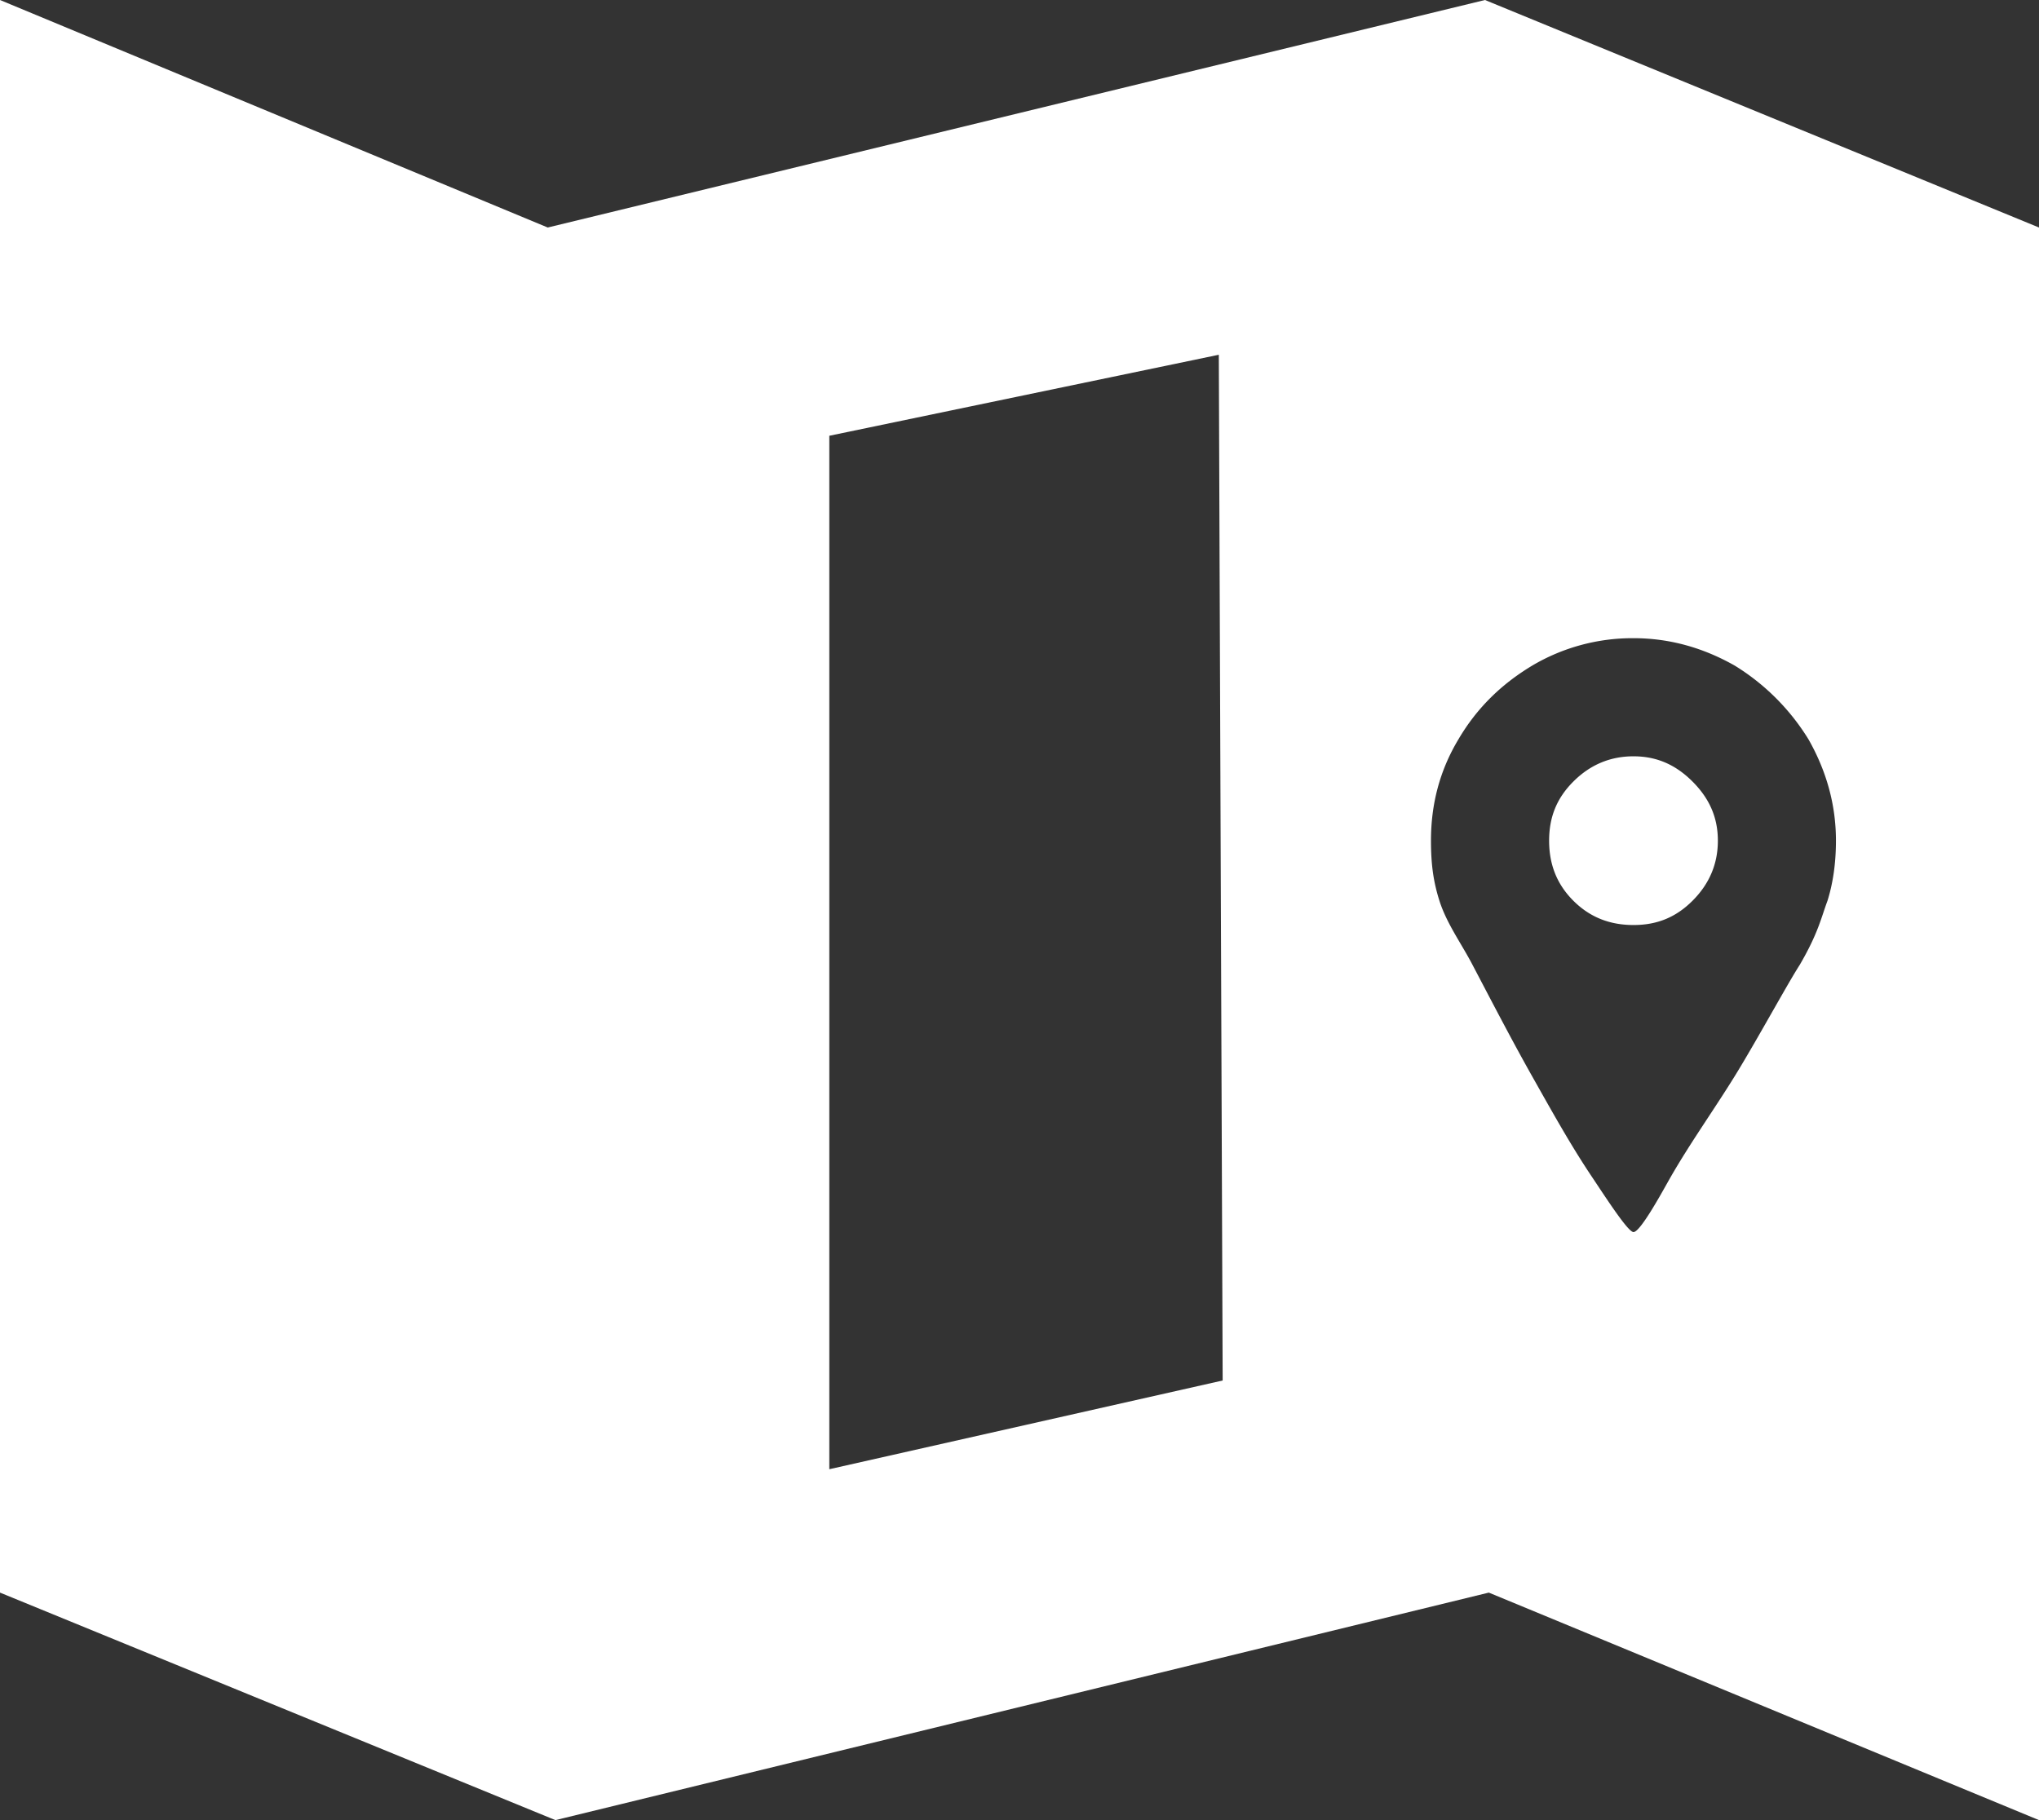 <svg xmlns="http://www.w3.org/2000/svg" viewBox="0 0 168 150"><rect x="0" y="0" width="168" height="150" fill="#333333" stroke="none"/><path d="M0 0v131.25L45.764 150l76.905-18.75L168 150V18.75L122.352 0 45.13 18.75Zm100.422 29.236.317 84.534-32.41 7.312V35.913Zm34.167 23.358c2.955 0 5.73.781 8.338 2.258a18.515 18.515 0 0 1 6.085 6.086c1.477 2.606 2.258 5.388 2.258 8.343 0 1.912-.261 3.56-.696 4.95-.521 1.39-.753 2.656-2.295 5.298-.955 1.477-3.343 5.862-5.096 8.746-1.807 2.973-3.858 5.799-5.585 8.82-.583 1.02-2.43 4.443-3.009 4.443-.46 0-2.354-2.955-3.406-4.523-1.768-2.635-3.31-5.42-4.87-8.184-1.744-3.09-3.373-6.242-5.023-9.382-.911-1.732-2.099-3.353-2.692-5.218-.505-1.588-.696-3.038-.696-4.95 0-2.955.694-5.737 2.258-8.344 1.478-2.52 3.479-4.52 6.086-6.085a16.234 16.234 0 0 1 8.343-2.258zm0 9.735c-1.912 0-3.566.691-4.956 2.081-1.39 1.39-1.996 2.96-1.996 4.871 0 1.912.606 3.56 1.996 4.95 1.39 1.39 3.044 2.002 4.956 2.002 1.912 0 3.474-.612 4.865-2.002 1.39-1.39 2.087-3.038 2.087-4.95 0-1.912-.697-3.48-2.087-4.87-1.39-1.391-2.953-2.082-4.865-2.082z" style="fill:#fff;fill-opacity:1;stroke:none;stroke-width:3.125px;stroke-linecap:butt;stroke-linejoin:miter;stroke-opacity:1"/></svg>
